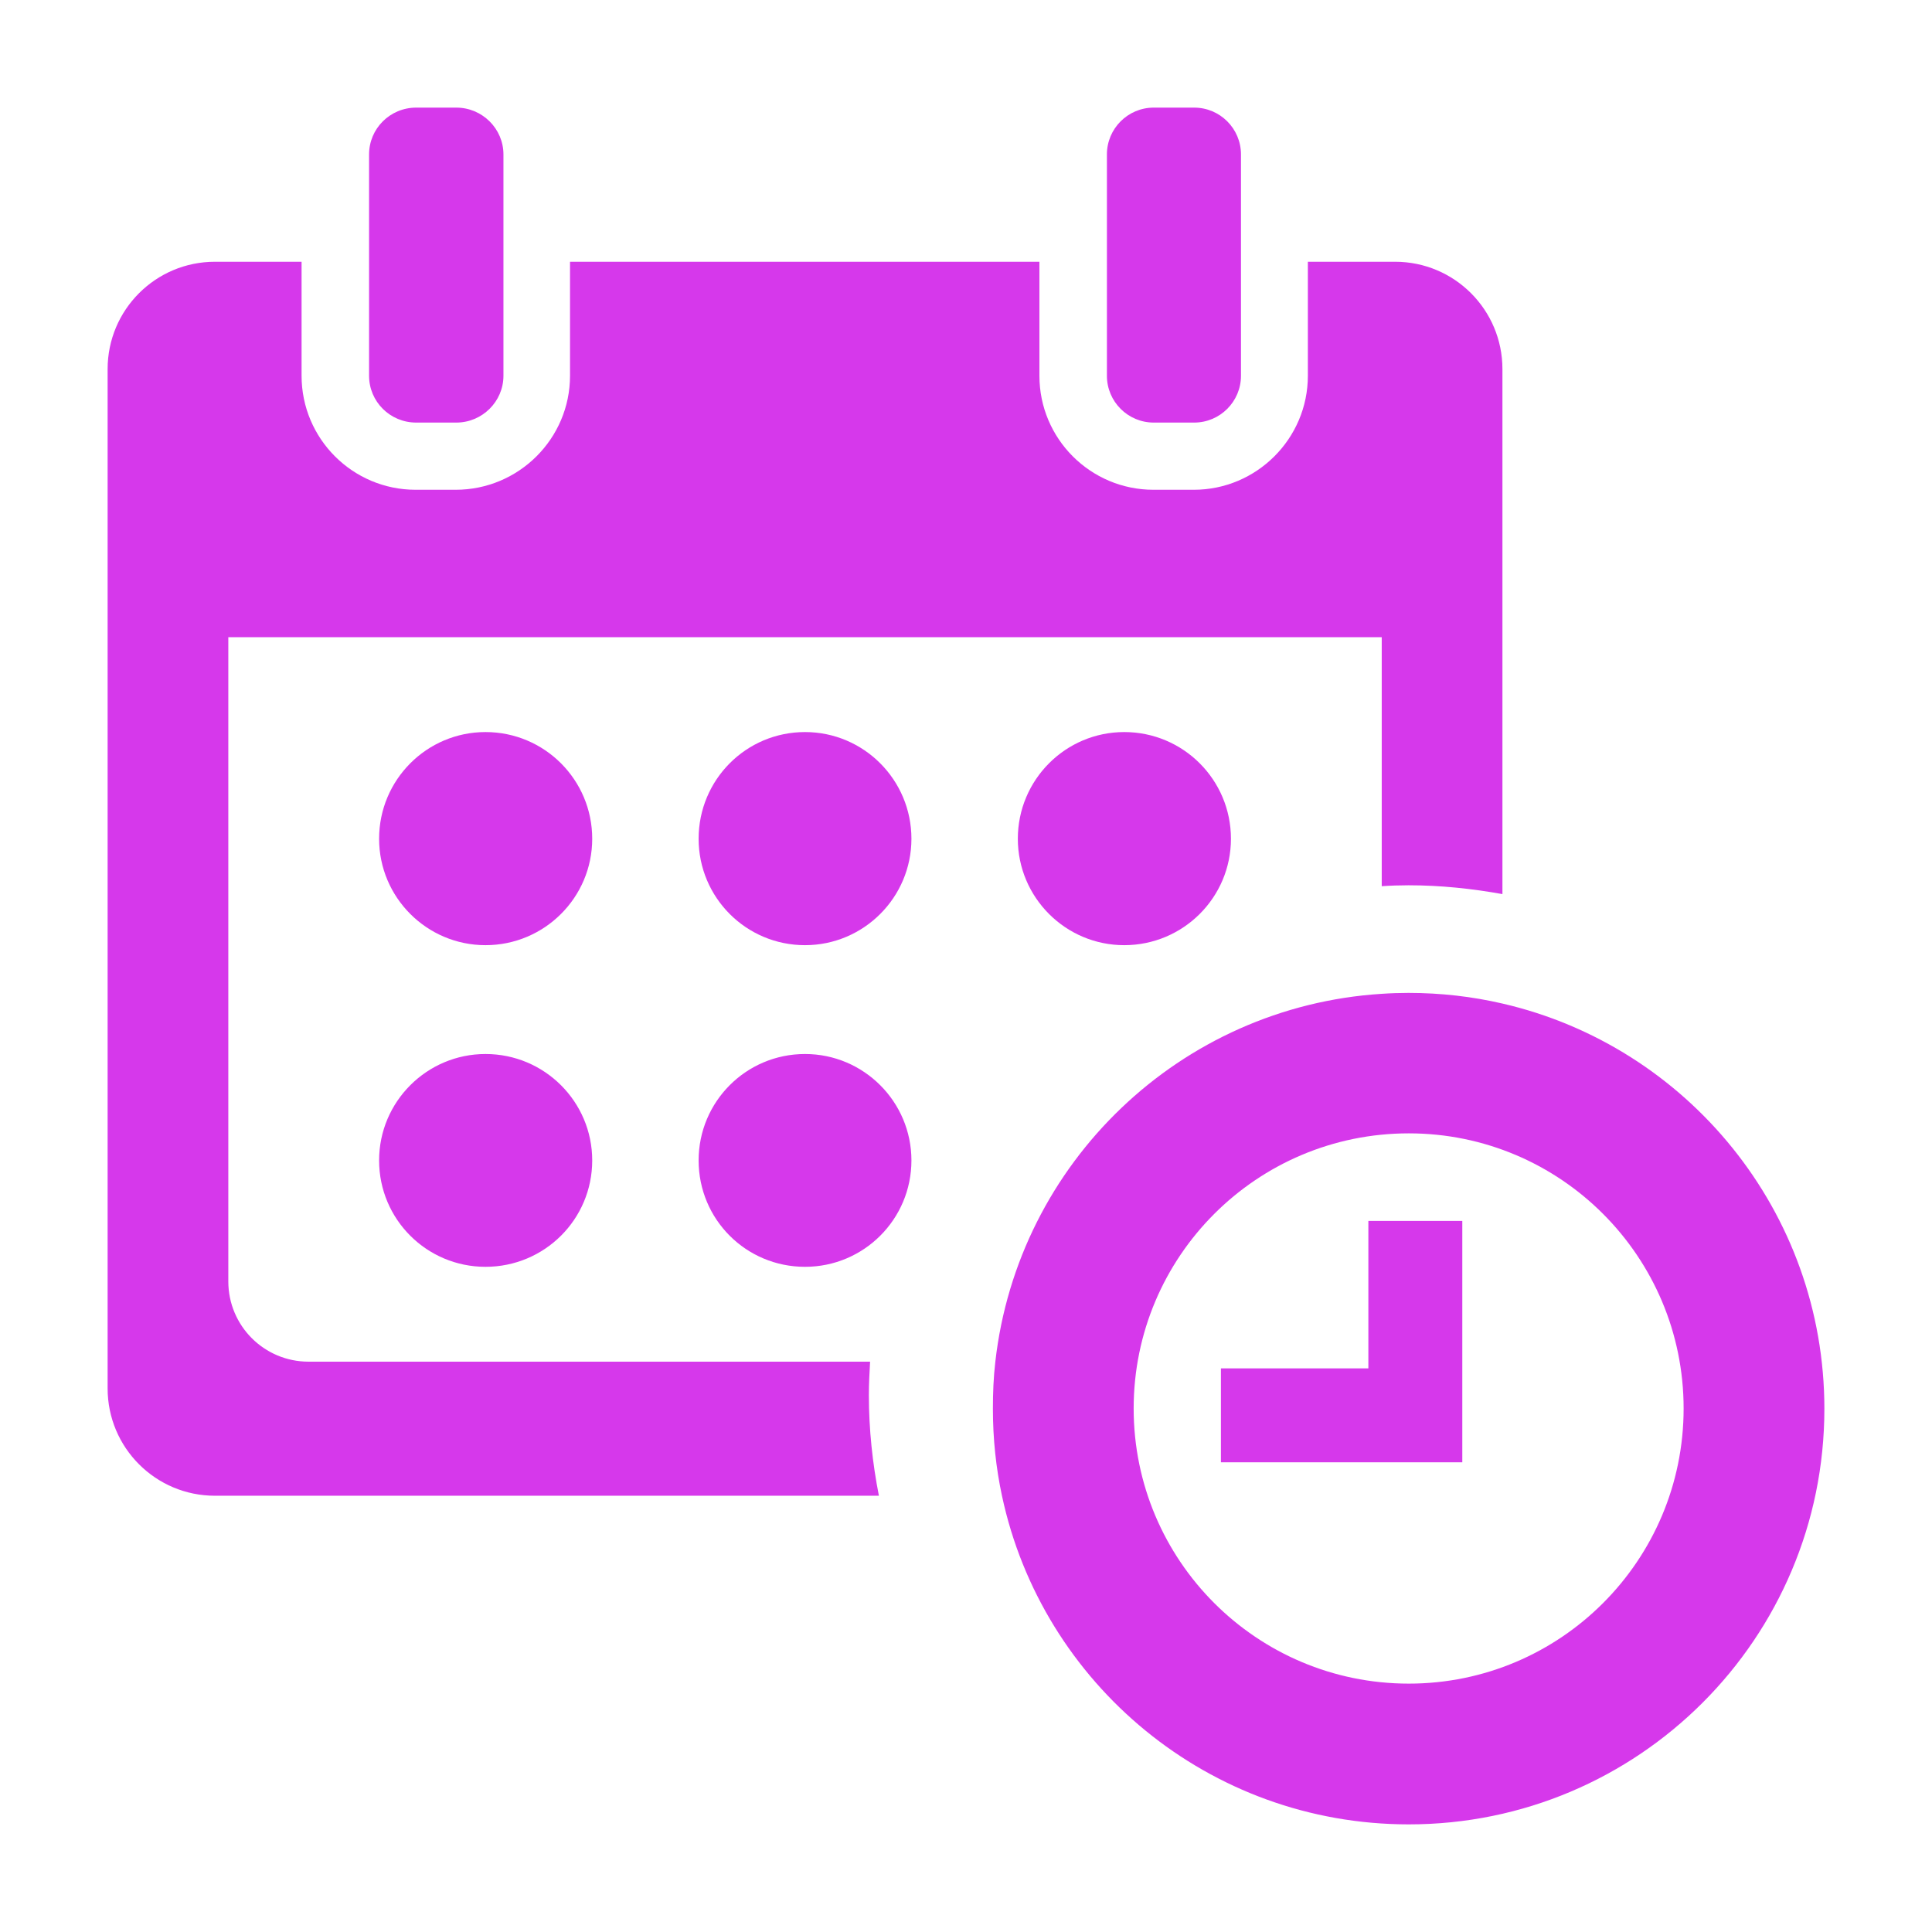 <?xml version="1.0" encoding="UTF-8"?>
<!DOCTYPE svg PUBLIC "-//W3C//DTD SVG 1.1//EN" "http://www.w3.org/Graphics/SVG/1.1/DTD/svg11.dtd">
<!-- Creator: CorelDRAW X7 -->
<svg xmlns="http://www.w3.org/2000/svg" xml:space="preserve" width="9mm" height="9mm" version="1.1" style="shape-rendering:geometricPrecision; text-rendering:geometricPrecision; image-rendering:optimizeQuality; fill-rule:evenodd; clip-rule:evenodd"
viewBox="0 0 6355 6355"
 xmlns:xlink="http://www.w3.org/1999/xlink">
 <defs>
  <style type="text/css">
   <![CDATA[
    .fil0 {fill:none}
    .fil1 {fill:#D638EB}
   ]]>
  </style>
 </defs>
 <g id="Слой_x0020_1">
  <polygon class="fil0" points="0,6355 6355,6355 6355,0 0,0 "/>
  <path class="fil1" d="M6001 4634c0,-649 -452,-1193 -1059,-1333 -99,-23 -203,-35 -309,-35 -30,0 -59,1 -88,3 -663,42 -1197,556 -1271,1210 -6,51 -8,102 -8,155 0,98 10,194 30,287 132,617 680,1080 1338,1080 755,0 1367,-612 1367,-1367zm-1367 904c-500,0 -905,-405 -905,-905 0,-500 405,-905 905,-905 499,0 904,405 904,905 0,500 -405,905 -904,905zm176 -1522l-309 0 0 485 -485 0 0 309 794 0 0 -309 0 0 0 -485zm-3441 -3662c-86,0 -155,69 -155,154l0 353 0 375c0,85 69,154 155,154l132 0c85,0 155,-69 155,-154l0 -375 0 -353c0,-85 -70,-154 -155,-154l-132 0zm2426 0c-85,0 -154,69 -154,154l0 353 0 375c0,85 69,154 154,154l133 0c85,0 154,-69 154,-154l0 -375 0 -353c0,-85 -69,-154 -154,-154l-133 0zm-3088 4566l2184 0c-21,-107 -33,-218 -33,-331 0,-37 2,-73 4,-110l-1847 0c-146,0 -264,-118 -264,-264l0 -2119 3794 0 0 819c29,-2 59,-3 88,-3 106,0 209,11 309,29l0 -1727c0,-195 -158,-353 -353,-353l-287 0 0 375c0,207 -169,375 -375,375l-133 0c-207,0 -375,-168 -375,-375l0 -375 -1544 0 0 375c0,207 -169,375 -376,375l-132 0c-207,0 -375,-168 -375,-375l0 -375 -285 0c-195,0 -353,158 -353,353l0 3353c0,195 158,353 353,353zm1241 -2161c0,-194 -157,-351 -351,-351 -193,0 -350,157 -350,351 0,193 157,350 350,350 194,0 351,-157 351,-350zm1050 0c0,-194 -157,-351 -350,-351 -194,0 -350,157 -350,351 0,193 156,350 350,350 193,0 350,-157 350,-350zm1051 0c0,-194 -157,-351 -351,-351 -193,0 -350,157 -350,351 0,193 157,350 350,350 194,0 351,-157 351,-350zm-1051 1058c0,-193 -157,-350 -350,-350 -194,0 -350,157 -350,350 0,194 156,350 350,350 193,0 350,-156 350,-350zm-1050 0c0,-193 -157,-350 -351,-350 -193,0 -350,157 -350,350 0,194 157,350 350,350 194,0 351,-156 351,-350z"/>
 </g>
</svg>
